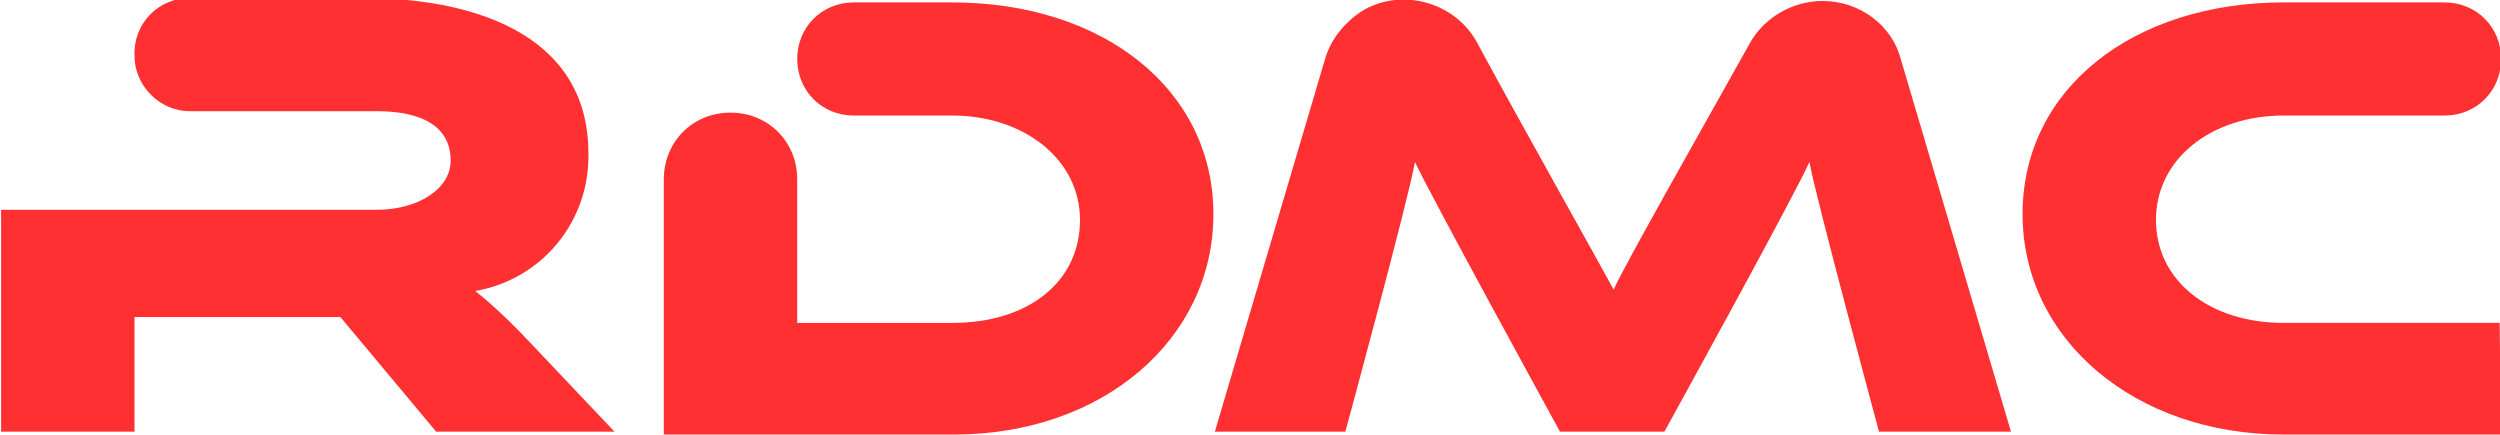 <svg enable-background="new 0 0 172.4 30" viewBox="0 0 172.4 30" xmlns="http://www.w3.org/2000/svg"><g fill="#ff3032" transform="translate(-563.924 -253.233)"><path d="m629.7 283.2h-20v-17.6c0-2.6 2-4.6 4.6-4.6s4.6 2 4.6 4.6v9.9h10.7c5.2 0 8.8-2.8 8.8-7.1 0-4.2-3.9-7.2-8.8-7.2h-6.8c-2.2 0-3.9-1.7-3.9-3.9s1.7-3.9 3.9-3.9h6.8c10.4 0 18 6 18 14.6s-7.6 15.2-17.9 15.2"/><path d="m689.6 253.3c-2 0-4 1.1-5 2.9-2.9 5.2-8.7 15.4-9.4 17-.8-1.5-6.6-11.8-9.4-17-1.5-2.8-5.1-3.8-7.8-2.3-1.3.8-2.3 2-2.7 3.4l-7.6 25.7h9s4.4-16.2 4.8-18.6c.9 2 10 18.6 10 18.6h7.2s9.1-16.5 10-18.6c.4 2.3 4.8 18.6 4.8 18.6h9.1l-7.6-25.7c-.6-2.3-2.8-4-5.4-4"/><path d="m736.3 275.5.1 7.7h-15c-10.3 0-18-6.6-18-15.2 0-8.7 7.7-14.6 18-14.6h11.1c2.2 0 3.9 1.7 3.9 3.9s-1.7 3.9-3.9 3.9h-11.1c-5 0-8.8 3-8.8 7.2s3.7 7.1 8.8 7.1z"/><path d="m600.9 277.3c-1.3-1.4-2.7-2.8-4.2-4 4.6-.8 7.9-4.8 7.8-9.5 0-8.5-8.5-10.7-15.4-10.7h-12.1c-2.2 0-3.9 1.8-3.8 4 0 2 1.7 3.8 3.8 3.8h12.9c3.2 0 5.1 1.1 5.1 3.4 0 2-2.3 3.4-5.1 3.4h-25.9v15.3h9.2v-7.9h14.2l6.6 7.9h12.3z"/></g></svg>
